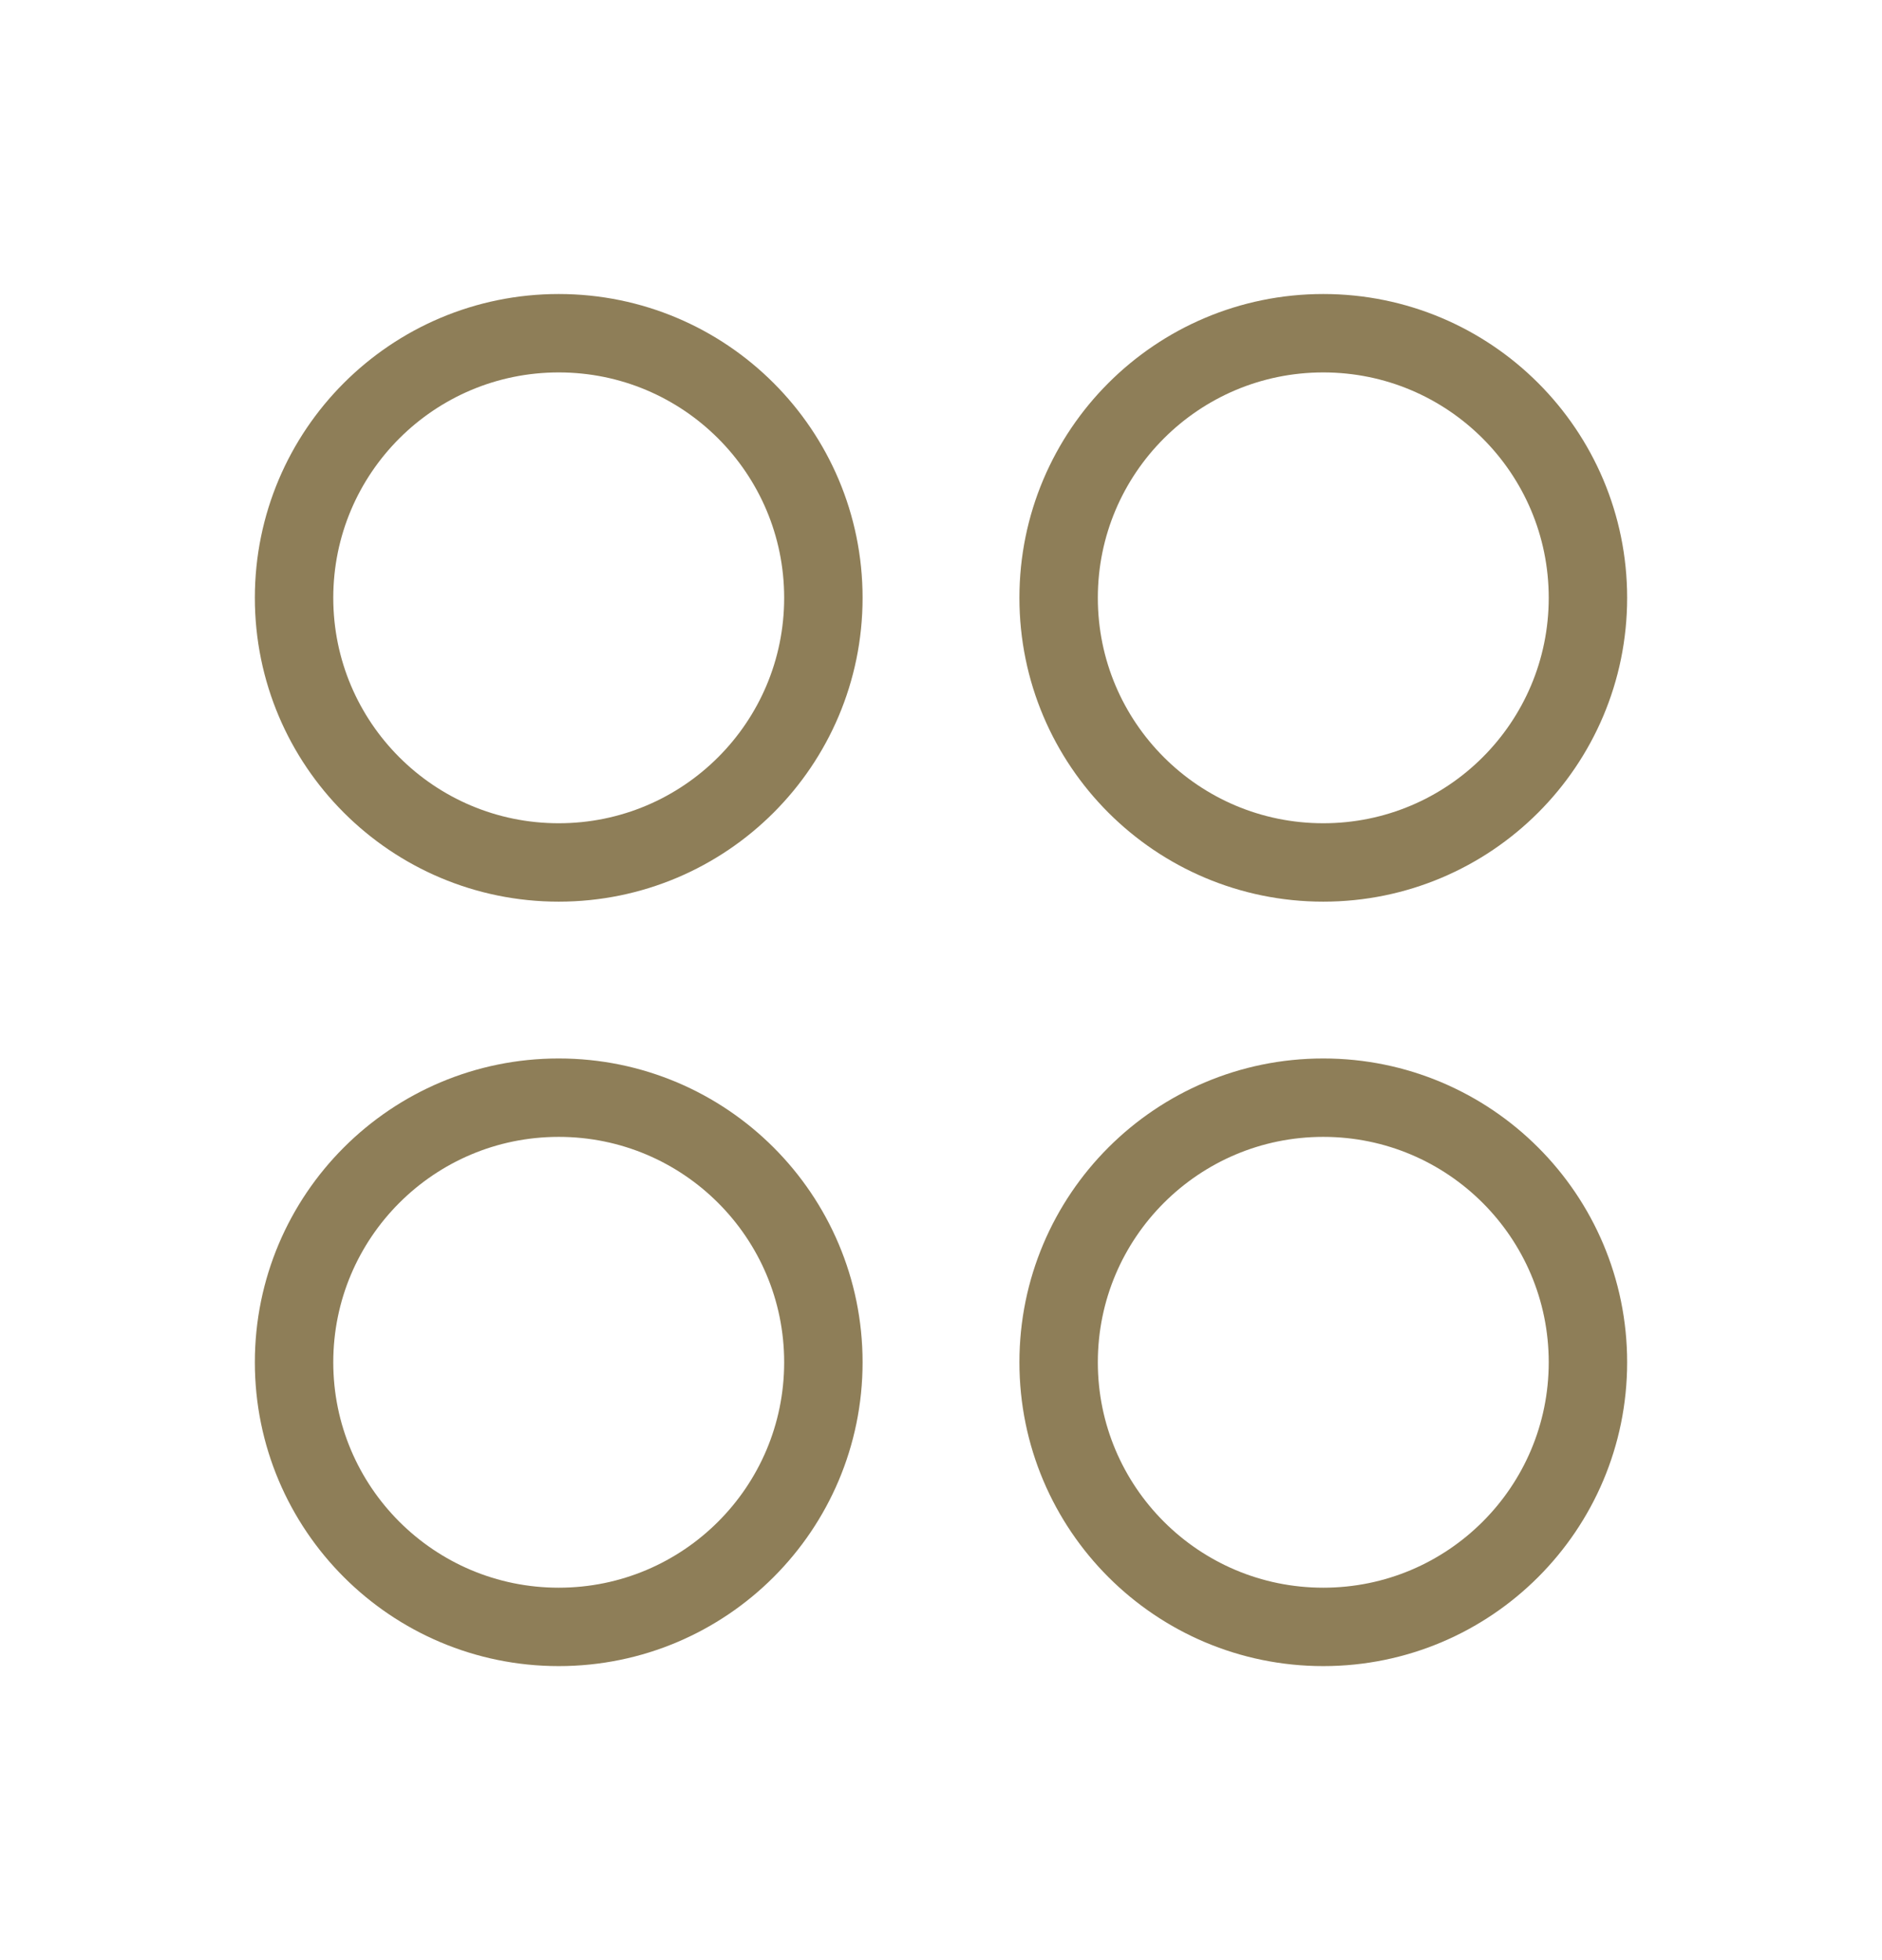 <svg width="24" height="25" viewBox="0 0 24 25" fill="none" xmlns="http://www.w3.org/2000/svg">
<path d="M7.125 11C8.989 11 10.5 9.489 10.5 7.625C10.5 5.761 8.989 4.25 7.125 4.25C5.261 4.25 3.75 5.761 3.75 7.625C3.75 9.489 5.261 11 7.125 11Z" stroke="#8E7E58" stroke-linecap="round" stroke-linejoin="round"/>
<path d="M16.875 11C18.739 11 20.25 9.489 20.25 7.625C20.25 5.761 18.739 4.25 16.875 4.25C15.011 4.25 13.5 5.761 13.5 7.625C13.5 9.489 15.011 11 16.875 11Z" stroke="#8E7E58" stroke-linecap="round" stroke-linejoin="round"/>
<path d="M7.125 20.75C8.989 20.75 10.5 19.239 10.5 17.375C10.5 15.511 8.989 14 7.125 14C5.261 14 3.75 15.511 3.75 17.375C3.75 19.239 5.261 20.75 7.125 20.75Z" stroke="#8E7E58" stroke-linecap="round" stroke-linejoin="round"/>
<path d="M16.875 20.75C18.739 20.75 20.25 19.239 20.25 17.375C20.25 15.511 18.739 14 16.875 14C15.011 14 13.5 15.511 13.5 17.375C13.5 19.239 15.011 20.75 16.875 20.75Z" stroke="#8E7E58" stroke-linecap="round" stroke-linejoin="round"/>
</svg>

